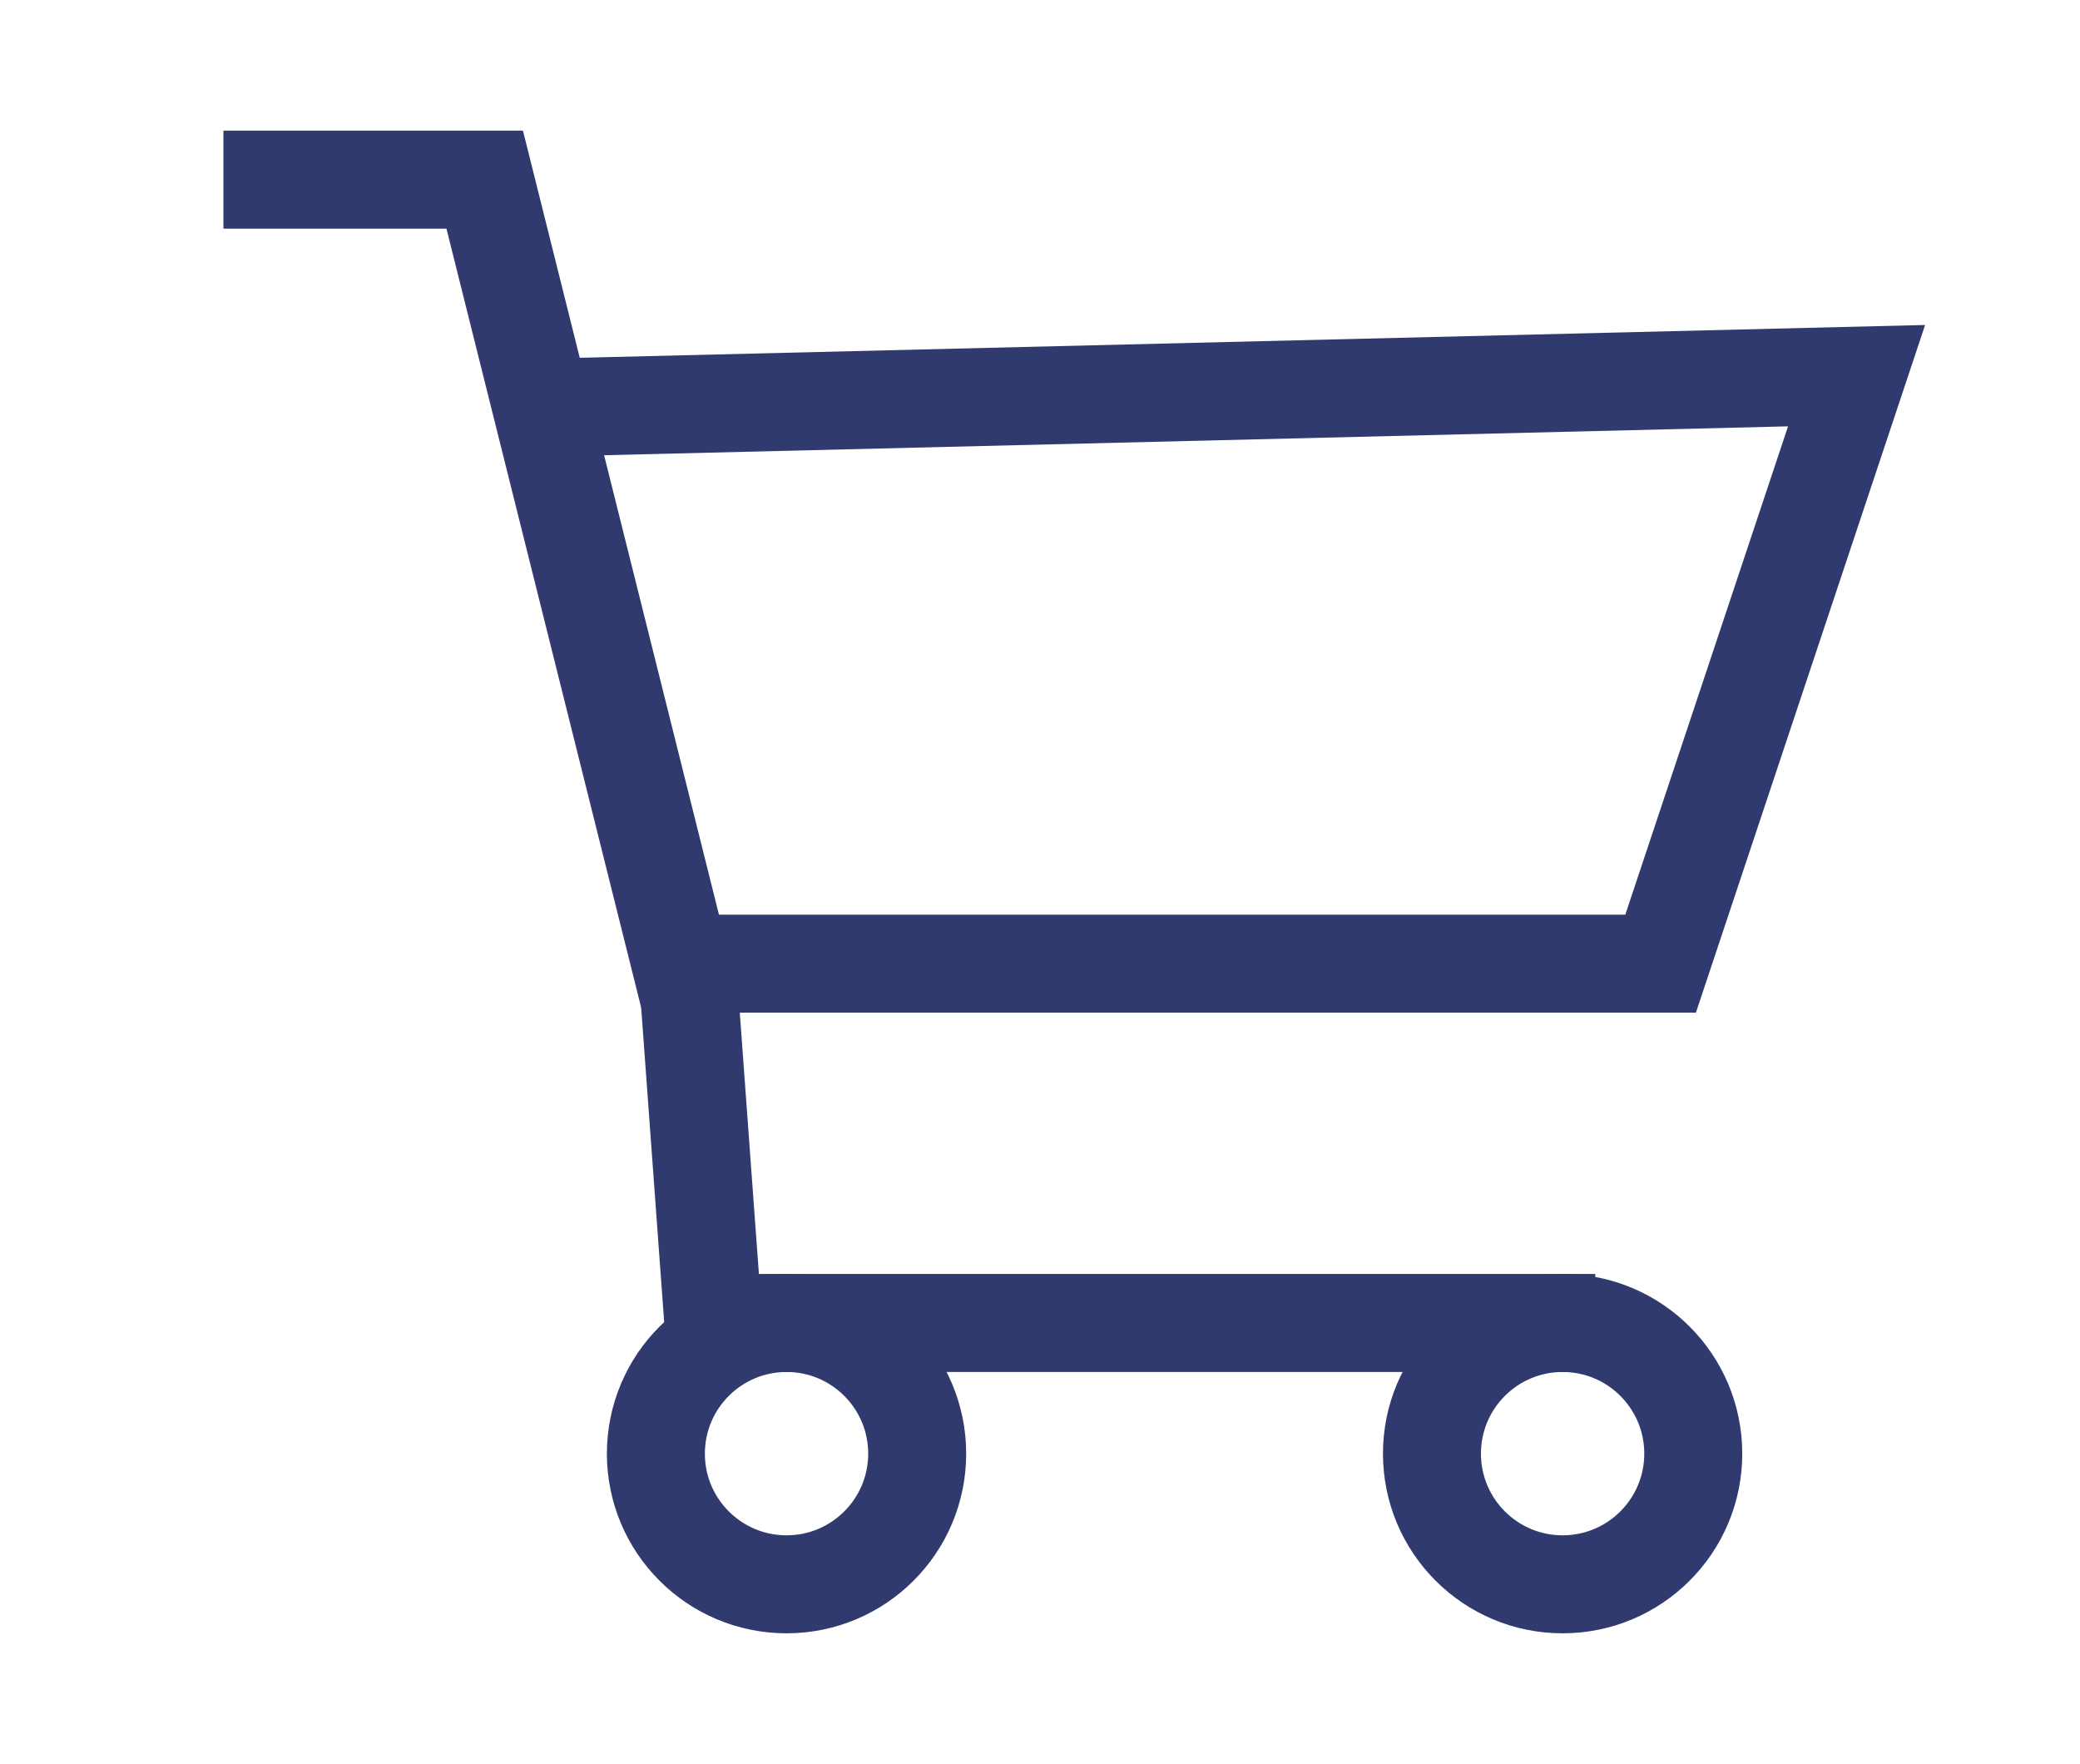 <svg id="Layer_1" data-name="Layer 1" xmlns="http://www.w3.org/2000/svg" viewBox="0 0 31.84 27"><defs><style>.cls-1{fill:none;stroke:#313a6e;stroke-miterlimit:10;stroke-width:1.5px;}</style></defs><title>acc-ic</title><polyline class="cls-1" points="3.42 2.75 7.42 2.75 10.42 14.75 25.42 14.75 28.42 5.75 7.92 6.25"/><polyline class="cls-1" points="24.42 20.25 10.92 20.25 10.53 14.92"/><circle class="cls-1" cx="12.04" cy="22.25" r="2"/><circle class="cls-1" cx="23.92" cy="22.25" r="2"/></svg>